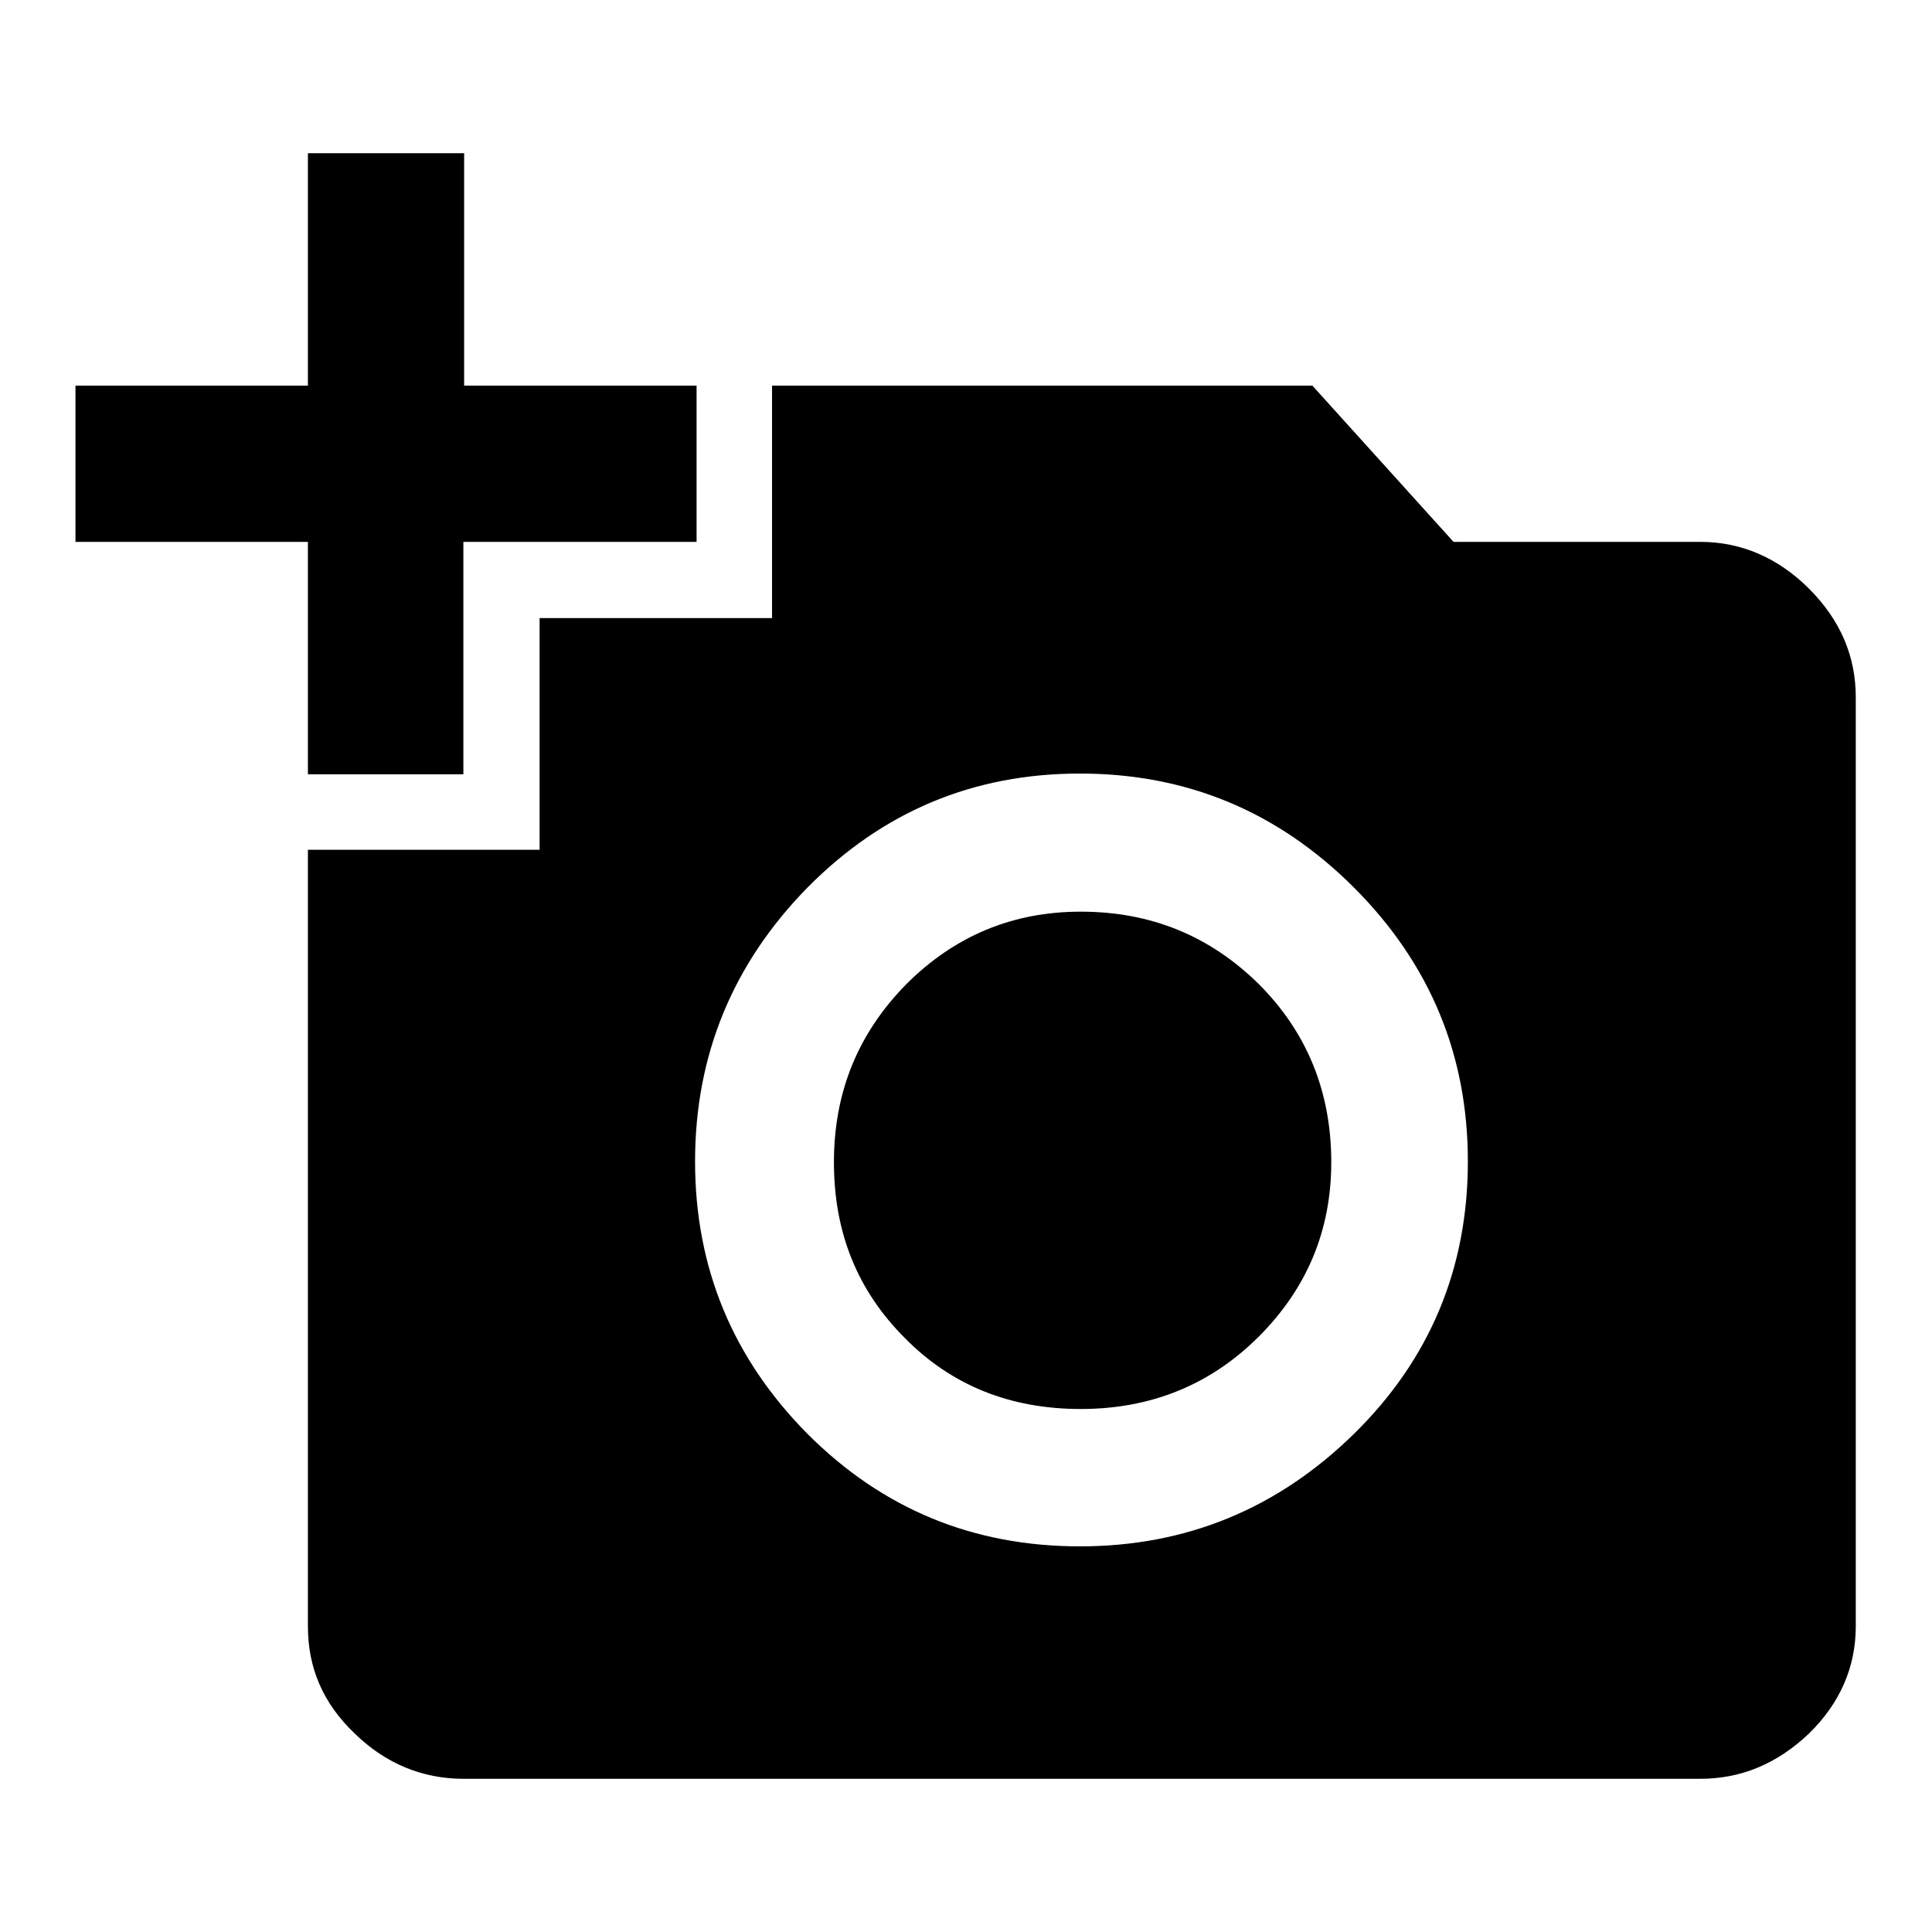 <?xml version="1.0" encoding="utf-8"?>
<!-- Svg Vector Icons : http://www.onlinewebfonts.com/icon -->
<!DOCTYPE svg PUBLIC "-//W3C//DTD SVG 1.1//EN" "http://www.w3.org/Graphics/SVG/1.1/DTD/svg11.dtd">
<svg version="1.1" xmlns="http://www.w3.org/2000/svg" xmlns:xlink="http://www.w3.org/1999/xlink" x="0px" y="0px" viewBox="0 0 256 256" enable-background="new 0 0 256 256" xml:space="preserve">
<g> <path fill="#000000" d="M110.5,154c0-9.3,3.2-17.1,9.6-23.6c6.4-6.4,14.1-9.6,23.1-9.6c9.3,0,17.1,3.2,23.6,9.6 c6.4,6.4,9.6,14.3,9.6,23.6c0,9-3.2,16.7-9.6,23.1s-14.3,9.6-23.6,9.6c-9.3,0-17.1-3.1-23.3-9.4C113.6,171,110.5,163.3,110.5,154 L110.5,154z M143.1,204.9c14.1,0,26.2-5,36.3-14.9c10.1-9.9,15.1-22,15.1-36.1c0-14.1-5-26.2-15.1-36.3 c-10.1-10.1-22.2-15.1-36.3-15.1c-14.1,0-26.1,5-36.1,15.1c-9.9,10.1-14.9,22.2-14.9,36.3c0,14.1,5,26.1,14.9,36.1 C117,200,129,204.9,143.1,204.9z M71.5,112.6V81.9h30.8V51.1h71.6l18.7,20.7h32.7c5.4,0,10.3,2.1,14.4,6.2c4.2,4.2,6.2,9,6.2,14.4 v123.1c0,5.4-2.1,10.2-6.2,14.2c-4.2,4-9,6-14.4,6H61.4c-5.4,0-10.3-2-14.4-6c-4.2-4-6.2-8.7-6.2-14.2V112.6H71.5L71.5,112.6z  M40.8,51.1V20.3h20.7v30.8h30.8v20.7H61.4v30.8H40.8V71.8H10V51.1H40.8z"/></g>
</svg>